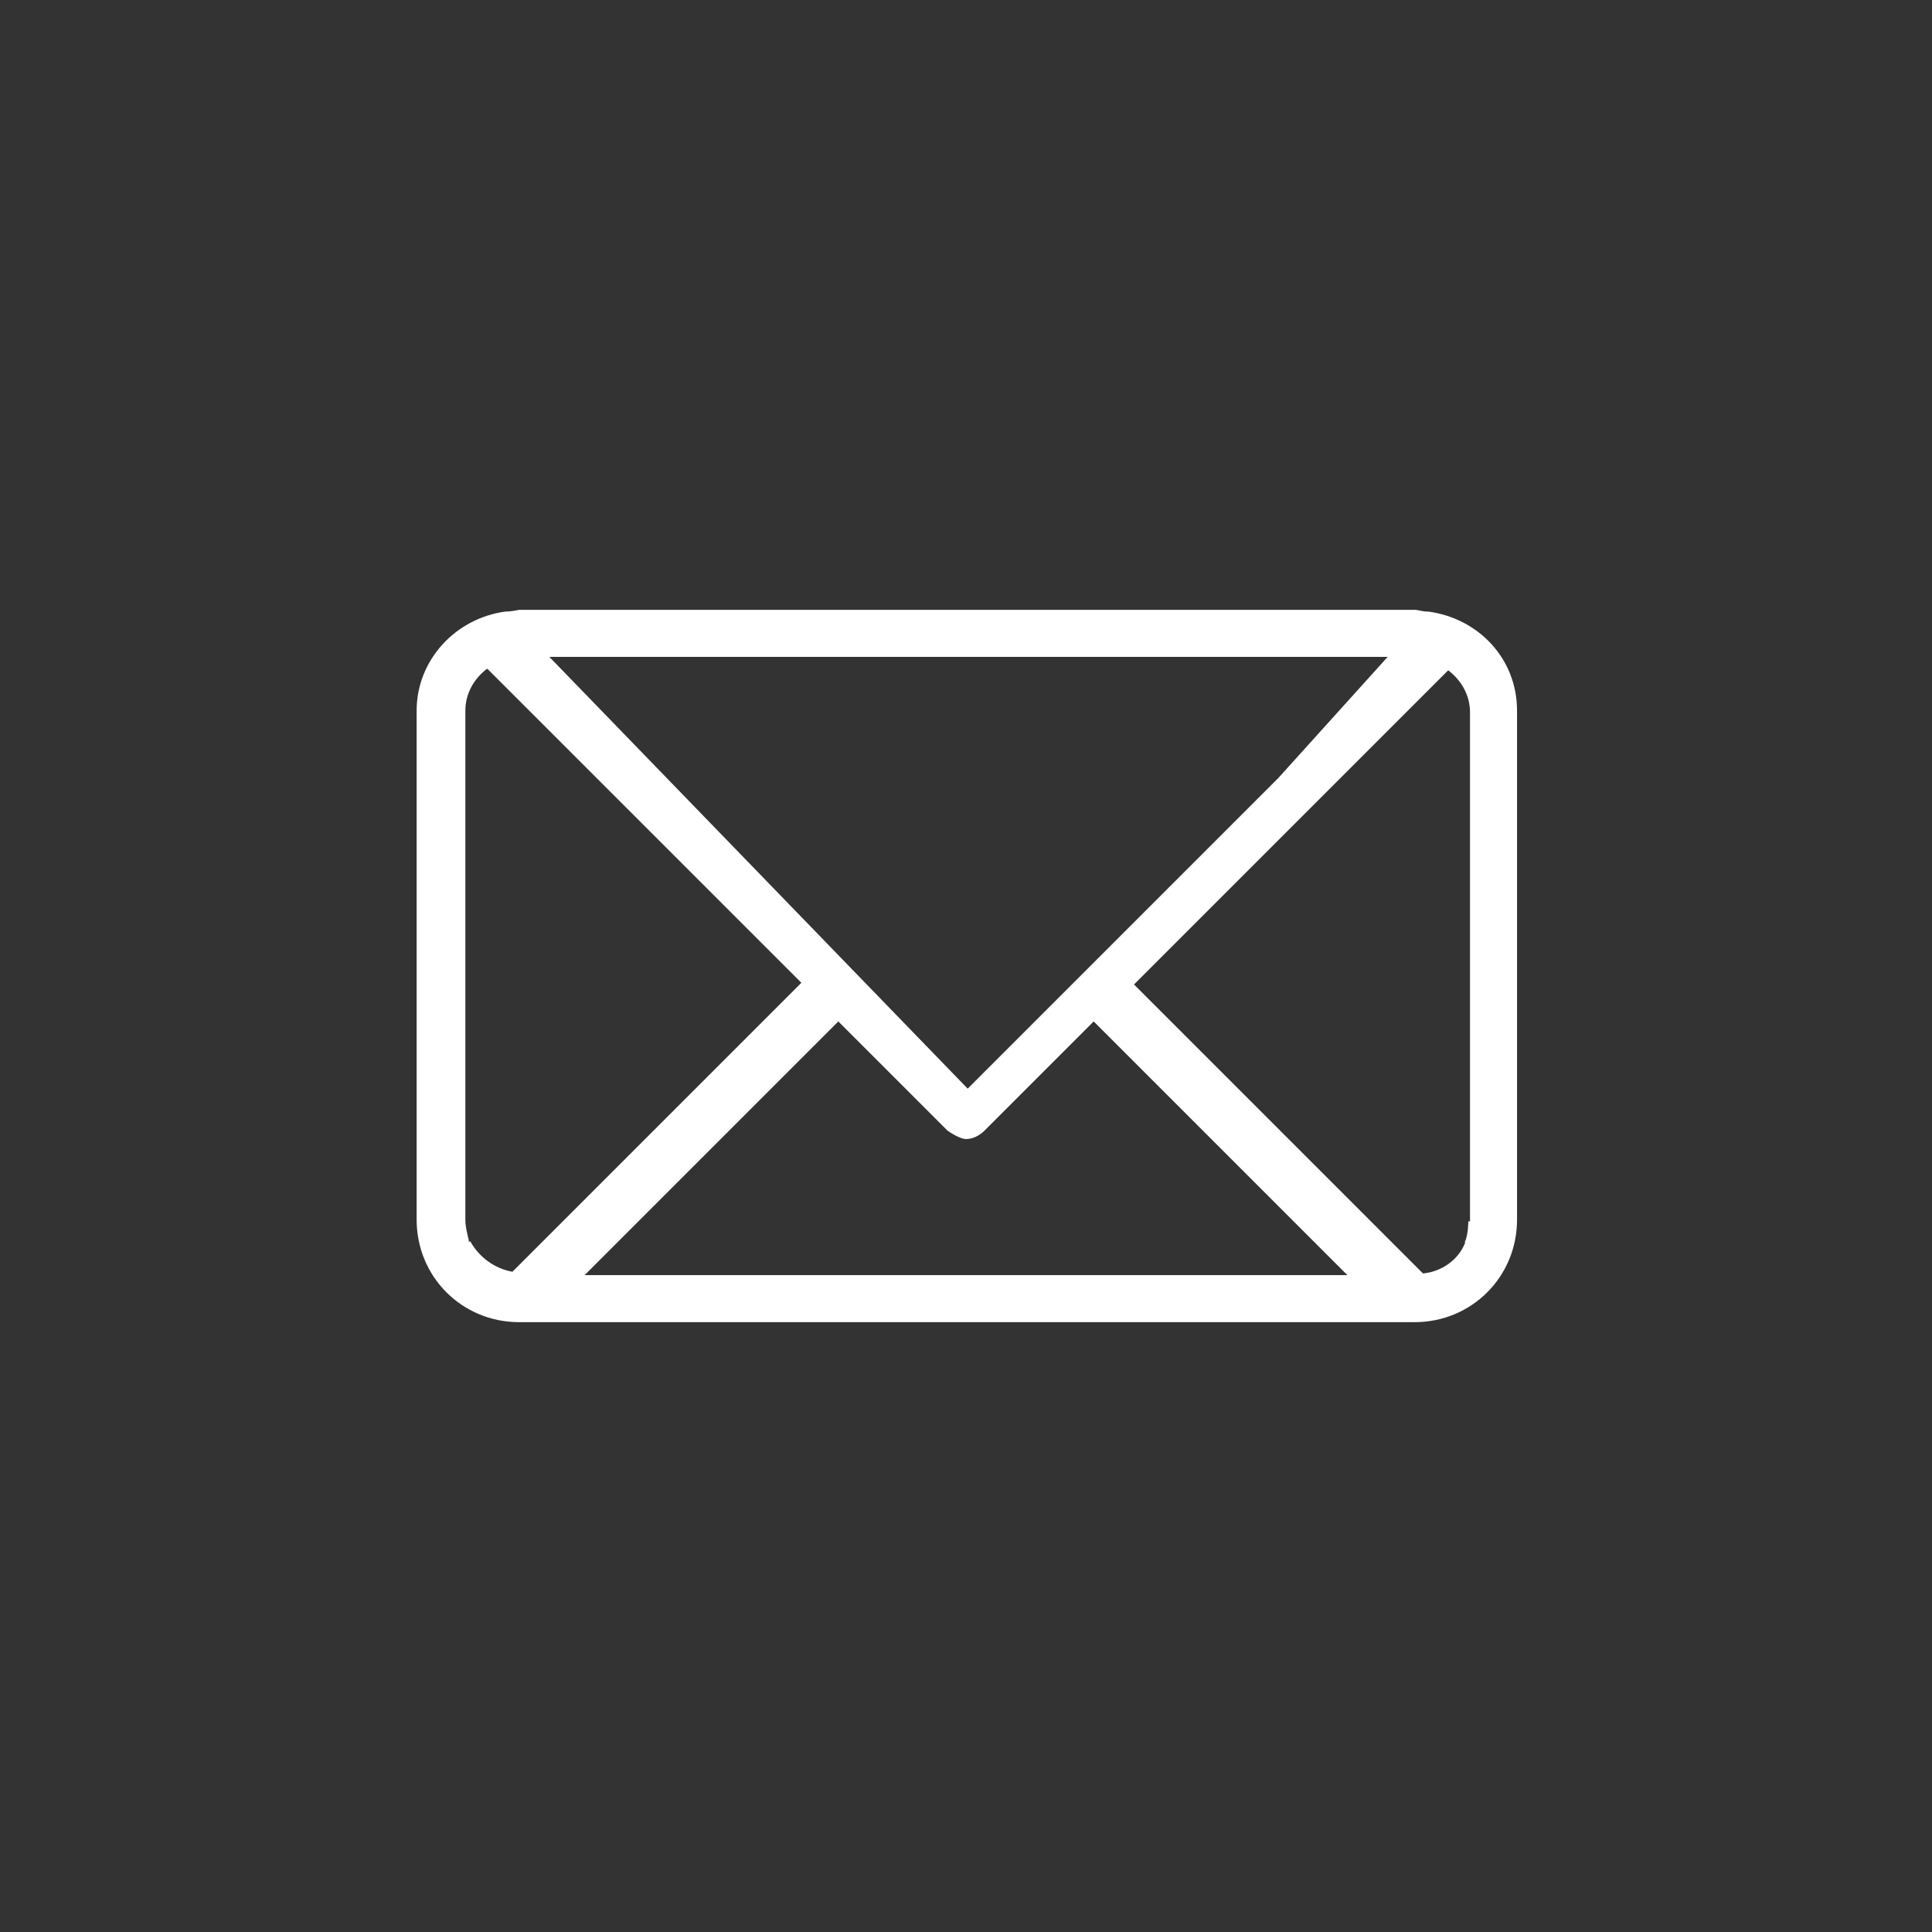 <?xml version="1.0" encoding="UTF-8"?>
<svg id="Layer_2" data-name="Layer 2" xmlns="http://www.w3.org/2000/svg" viewBox="0 0 11.5 11.5">
  <rect x="0" y="0" width="11.5" height="11.5" fill="#333333" stroke="none"/>
  <defs>
    <style>
      .cls-1 {
        fill: none;
      }

      .cls-2 {
        fill: #fff;
      }
    </style>
  </defs>
  <g id="Layer_1-2" data-name="Layer 1">
    <g>
      <path class="cls-1" d="M5.75,11.5c-3.17,0-5.75-2.58-5.75-5.75S2.58,0,5.75,0s5.75,2.58,5.75,5.75-2.58,5.75-5.75,5.75ZM5.75.41C2.81.41.41,2.81.41,5.75s2.4,5.34,5.34,5.34,5.34-2.4,5.34-5.34S8.7.41,5.75.41Z"/>
      <path class="cls-2" d="M8.5,3.64s0,0-.01,0c-.02,0-.05-.01-.07-.01H3.09s-.05.01-.07.01c0,0,0,0-.01,0-.3.04-.53.29-.53.59v3.03c0,.34.27.61.61.61h5.33c.34,0,.61-.27.61-.61v-3.03c0-.31-.23-.55-.53-.59ZM8.26,3.91l-.65.72-1.85,1.85-2.49-2.57h4.99ZM2.79,7.39s0,0,0-.01c-.01-.04-.02-.08-.02-.12v-3.03c0-.1.05-.19.13-.25l1.87,1.87-1.72,1.72c-.11-.02-.2-.09-.25-.18ZM3.48,7.59l1.51-1.51.65.65s.07.05.11.05.08-.02.11-.05l.65-.65,1.51,1.51H3.48ZM8.74,7.27s0,.08-.02.12c0,0,0,0,0,.01-.04.1-.14.17-.25.18l-1.72-1.72,1.87-1.87c.08.06.13.15.13.25v3.03Z"/>
    </g>
  </g>
</svg>